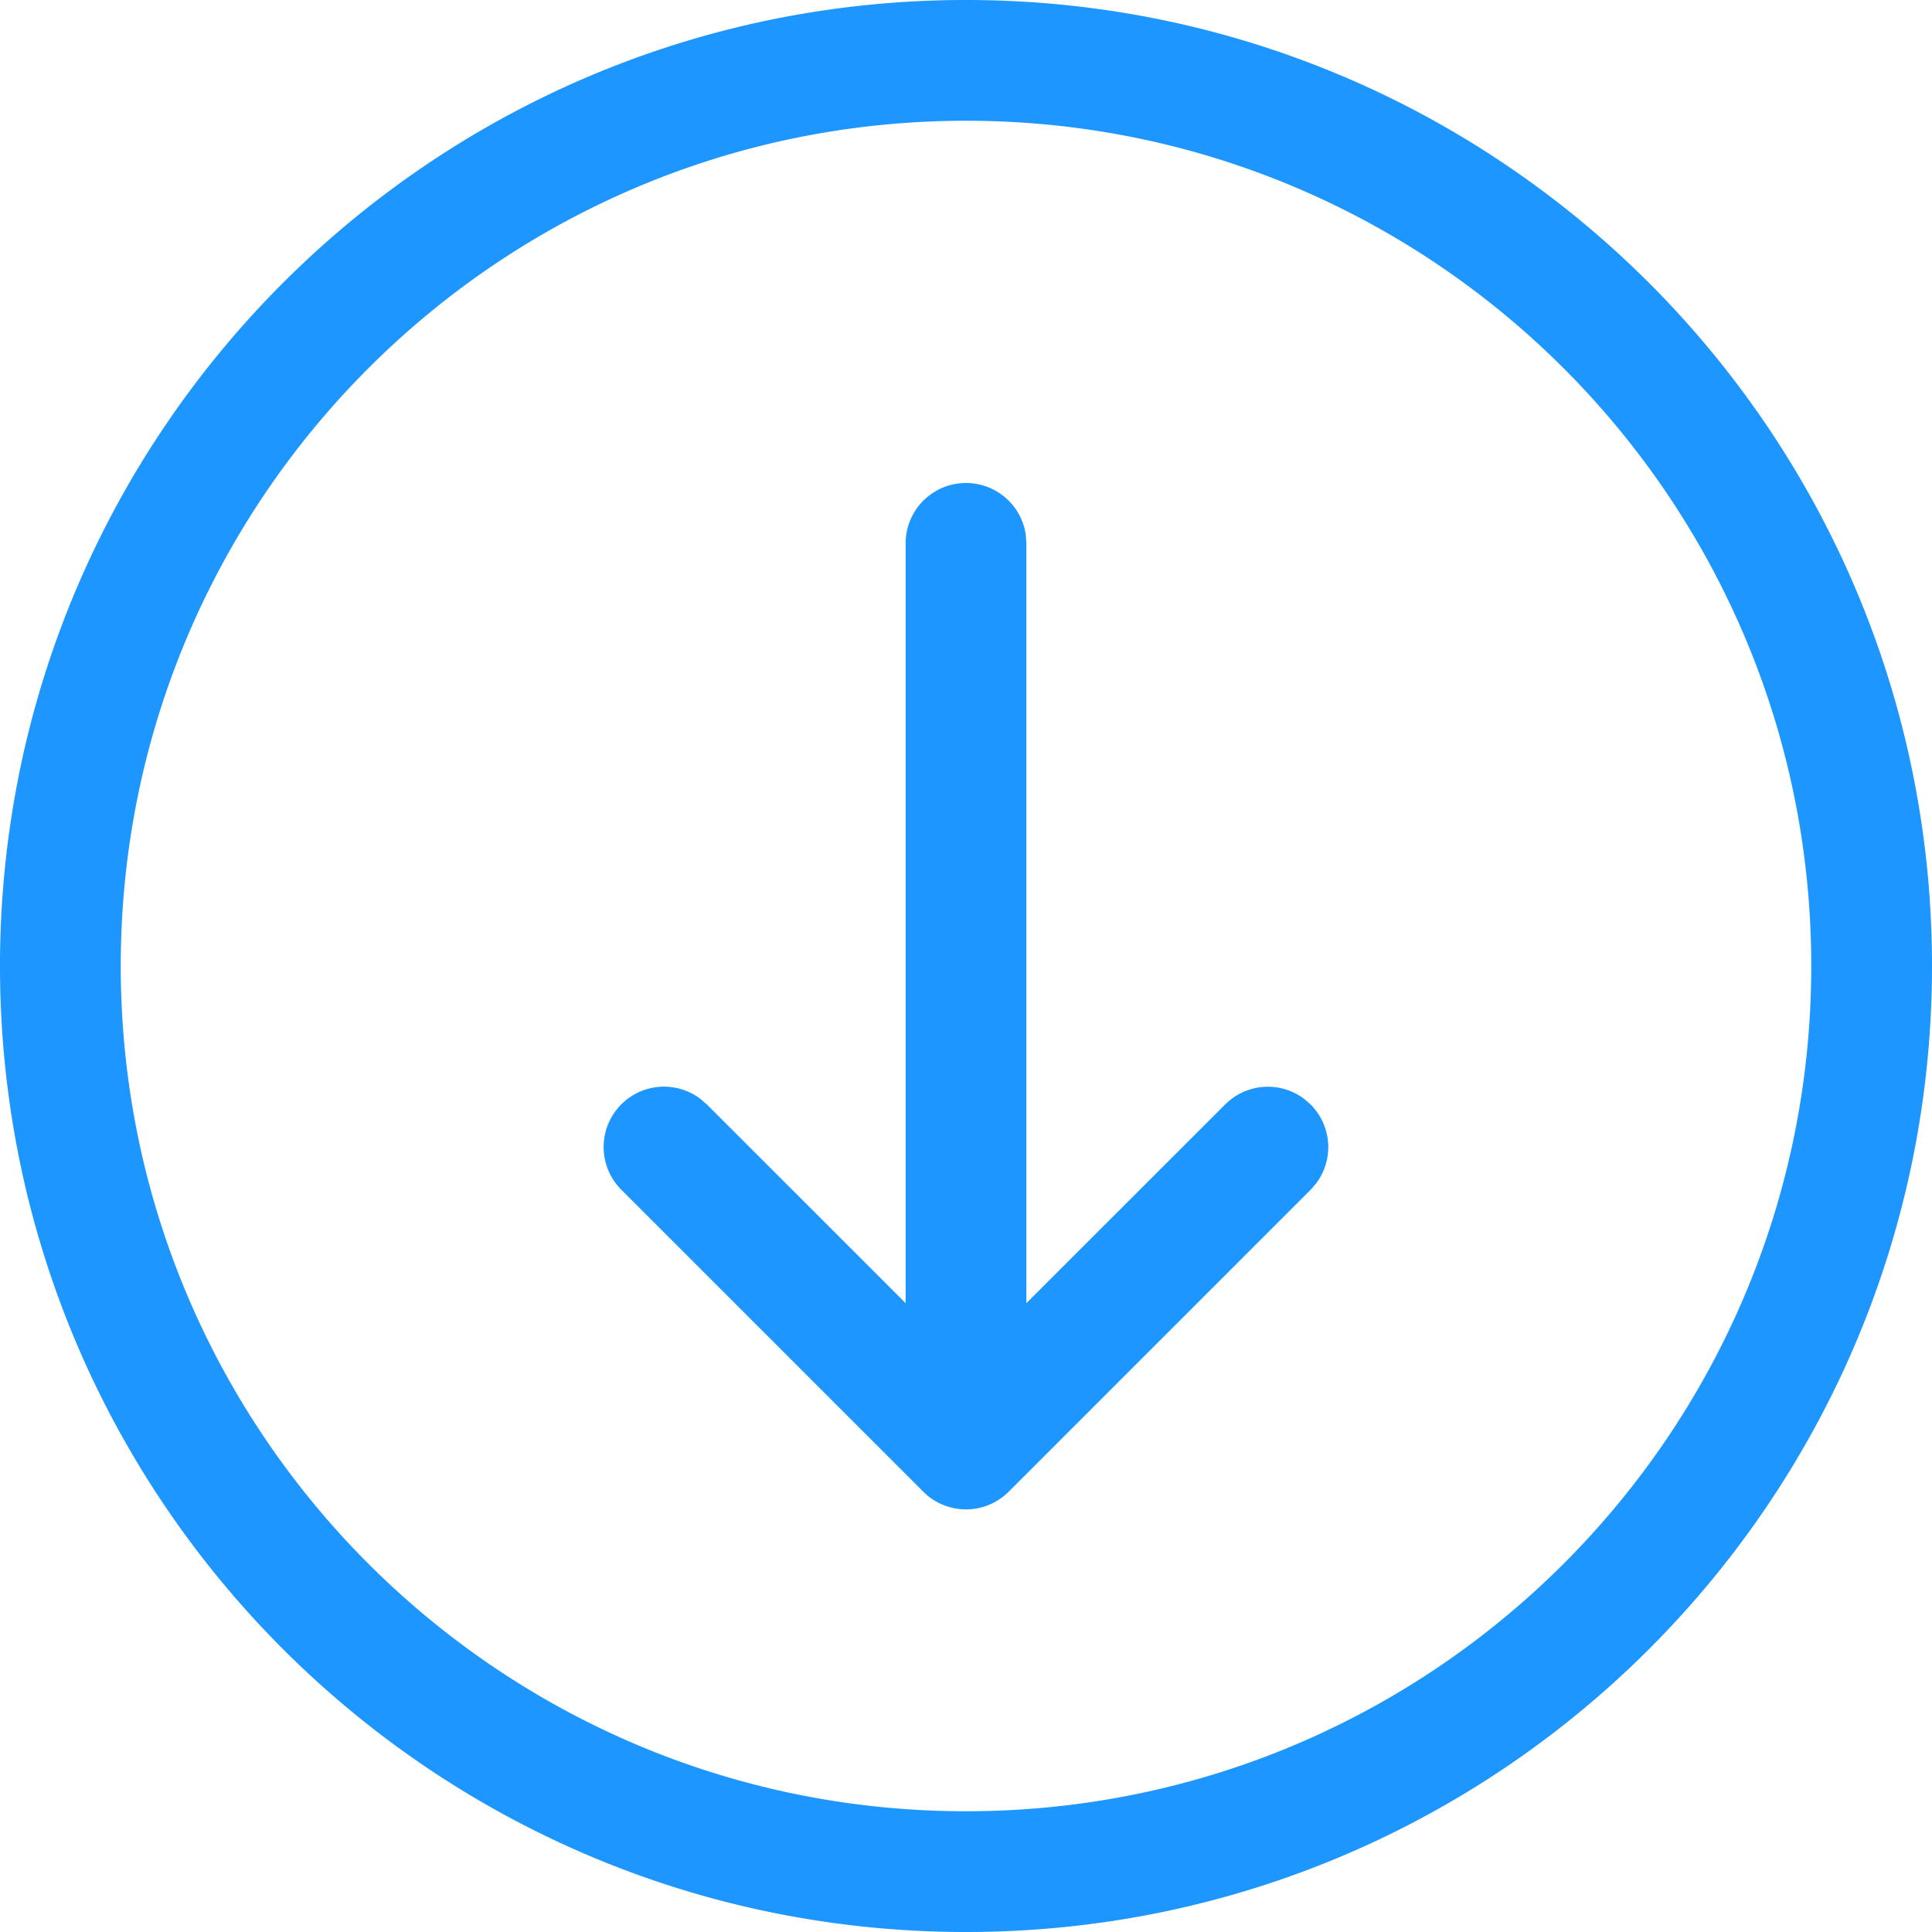 <svg width="48" height="48" viewBox="0 0 48 48" xmlns="http://www.w3.org/2000/svg">
    <path d="M24 0c13.255 0 24 10.745 24 24S37.255 48 24 48 0 37.255 0 24 10.745 0 24 0zm0 3C12.402 3 3 12.402 3 24s9.402 21 21 21 21-9.402 21-21S35.598 3 24 3zm0 9a1.5 1.5 0 0 1 1.486 1.296l.014.204v18.877l4.94-4.938a1.5 1.5 0 0 1 1.952-.145l.169.145a1.5 1.5 0 0 1 .145 1.953l-.145.169-7.5 7.5-.022.02-.06.056.082-.076a1.516 1.516 0 0 1-.598.366l-.015.005-.027.008a1.489 1.489 0 0 1-.395.06H24l-.061-.001-.063-.004.124.005a1.515 1.515 0 0 1-.646-.146l-.015-.007a1.495 1.495 0 0 1-.384-.27l-.016-.016-7.5-7.5a1.5 1.5 0 0 1 1.953-2.267l.169.145 4.939 4.938V13.5A1.5 1.5 0 0 1 24 12z" fill="#1D96FF" fill-rule="nonzero"/>
</svg>
